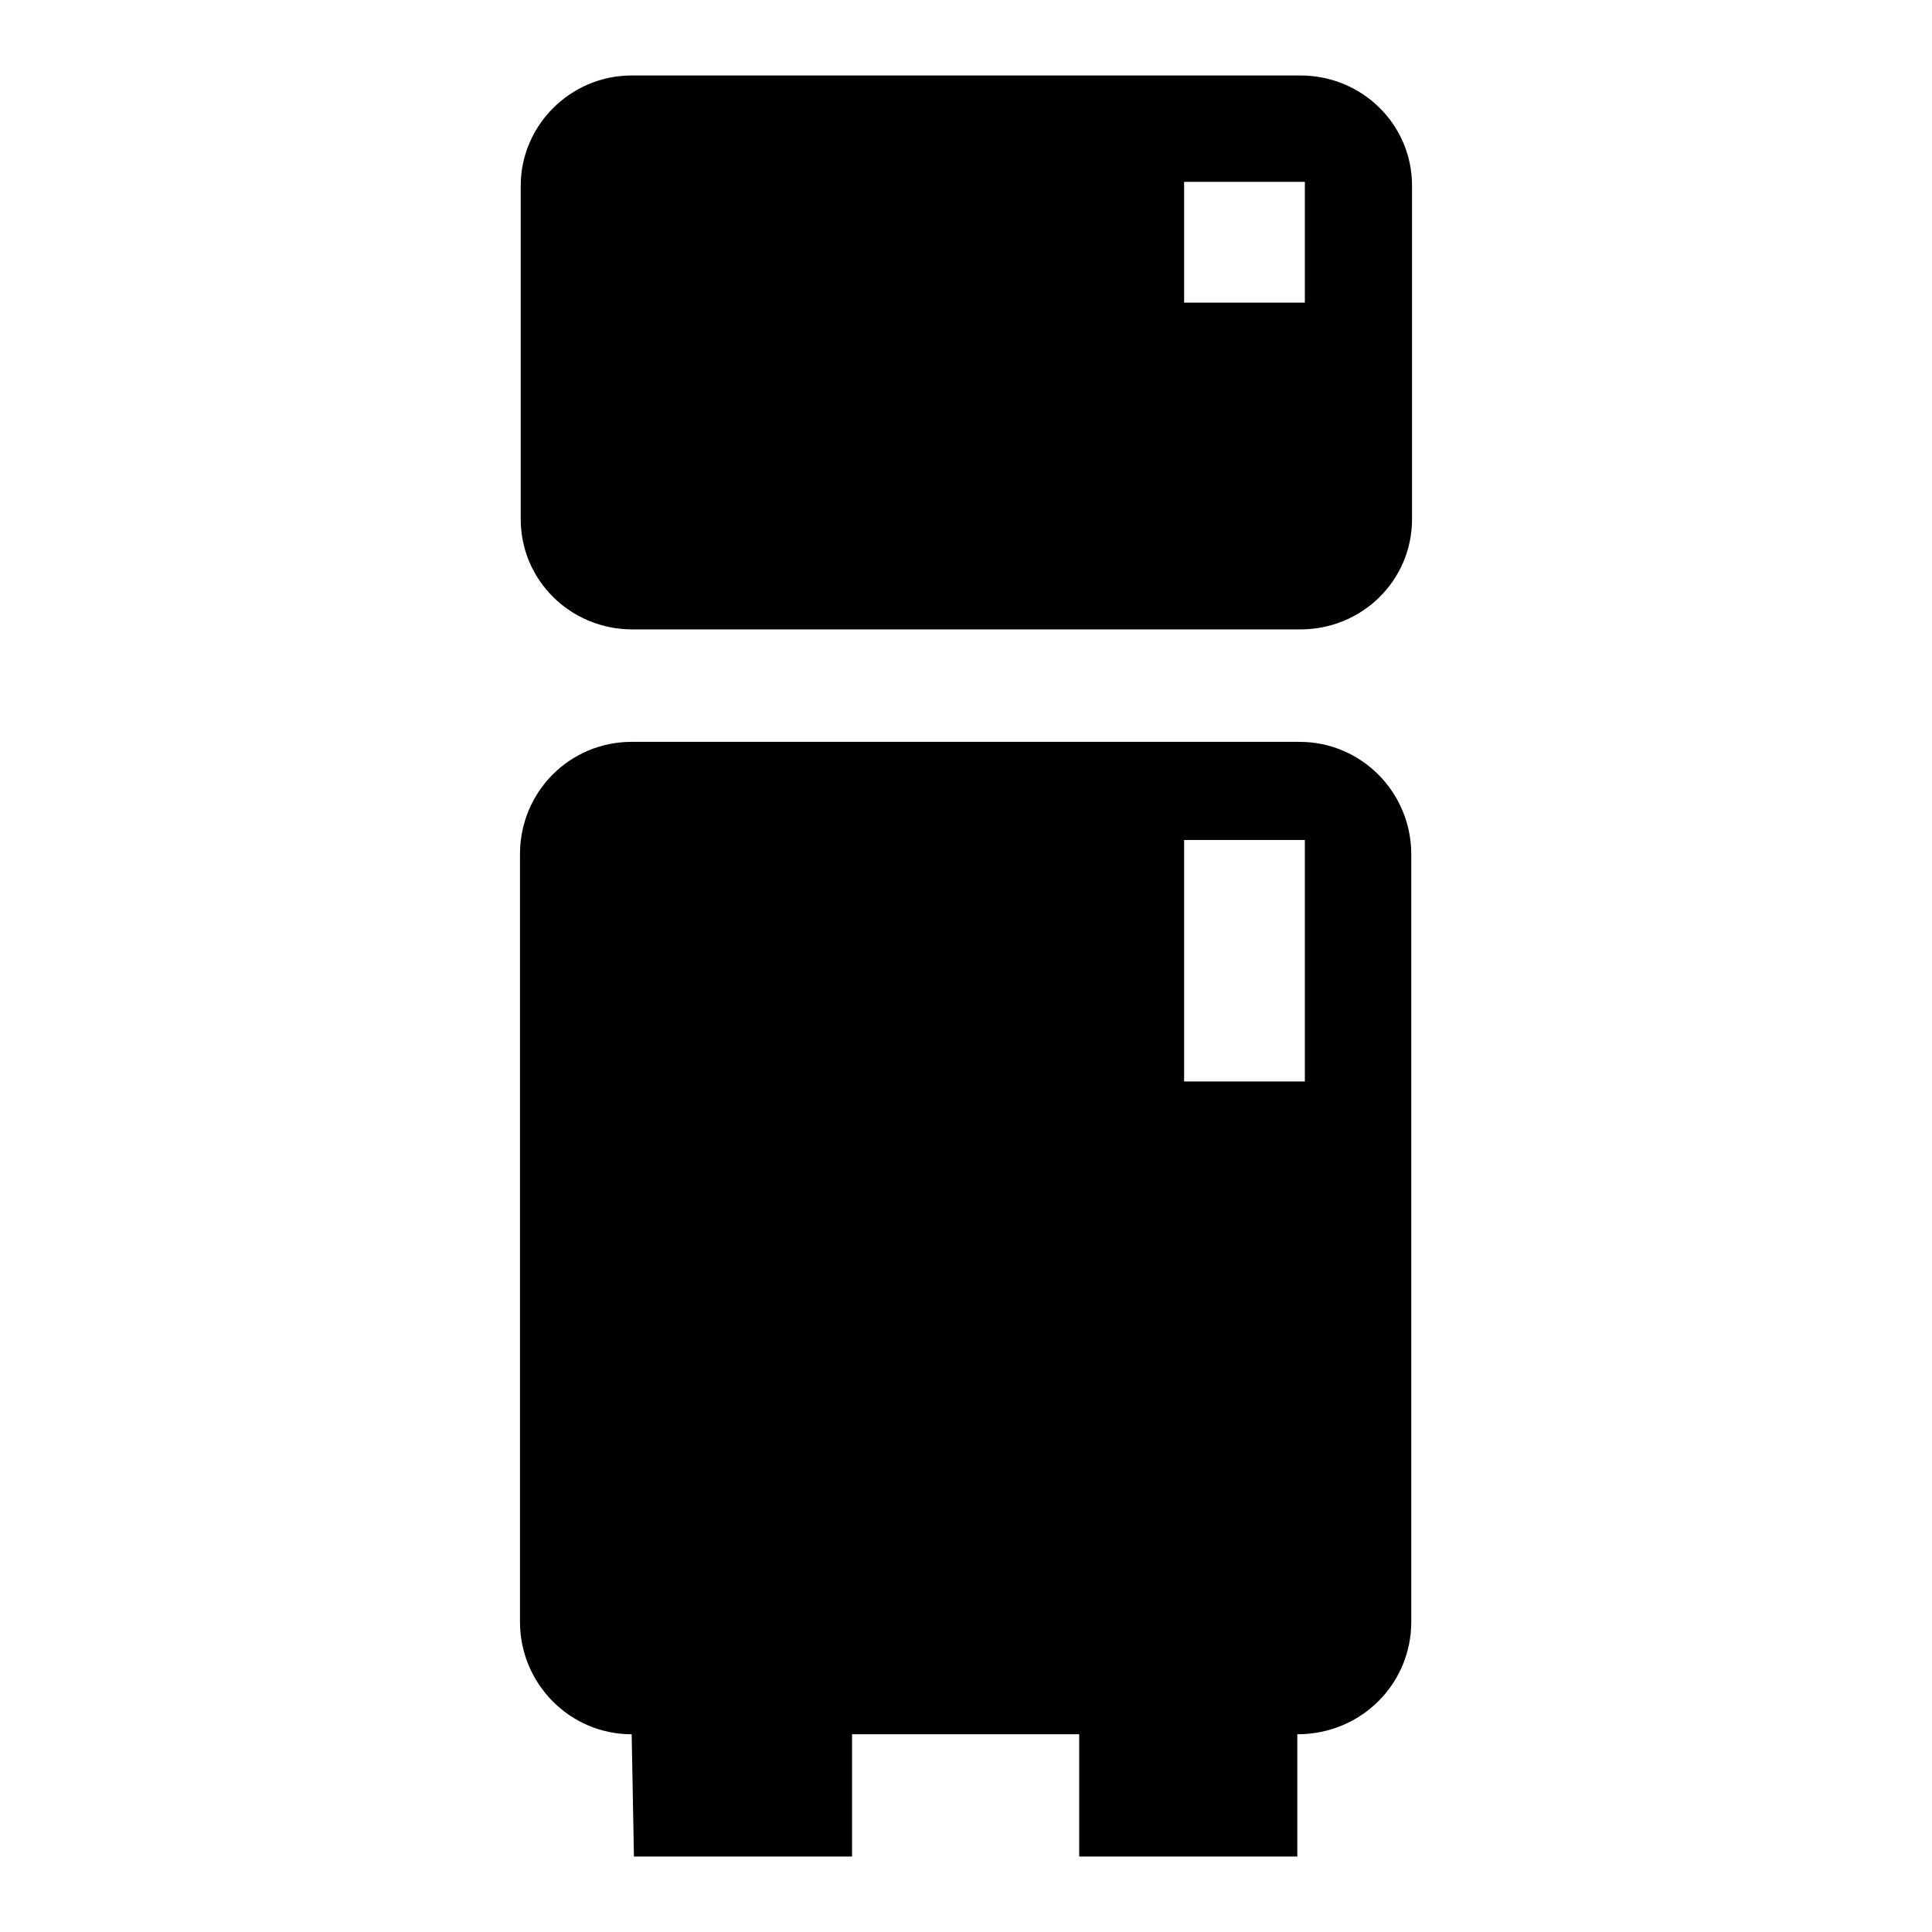 <?xml version="1.0" encoding="utf-8"?>
<!-- Svg Vector Icons : http://www.onlinewebfonts.com/icon -->
<!DOCTYPE svg PUBLIC "-//W3C//DTD SVG 1.1//EN" "http://www.w3.org/Graphics/SVG/1.1/DTD/svg11.dtd">
<svg version="1.1" xmlns="http://www.w3.org/2000/svg" xmlns:xlink="http://www.w3.org/1999/xlink" x="0px" y="0px" viewBox="0 0 256 256" enable-background="new 0 0 256 256" xml:space="preserve">
<g><g><path fill="#000000" d="M83.7,10C75.6,10,69,16.6,69,24.6v44.2c0,8.1,6.6,14.6,14.8,14.6h88.5c8.2,0,14.8-6.5,14.8-14.6V24.6c0-8.1-6.6-14.6-14.8-14.6H83.7z M172.9,40.1h-16v-16h16V40.1L172.9,40.1z"/><path fill="#000000" d="M83.7,98.3c-8.2,0-14.8,6.6-14.8,14.9v101.7c0,8.2,6.6,14.9,14.8,14.9L84,246h28.9v-16.2H143V246h28.9v-16.2c8.5,0,15.1-6.7,15.1-14.9V113.2c0-8.2-6.6-14.9-14.8-14.9H83.7z M172.9,143.3h-16v-32h16V143.3L172.9,143.3z"/></g></g>
</svg>